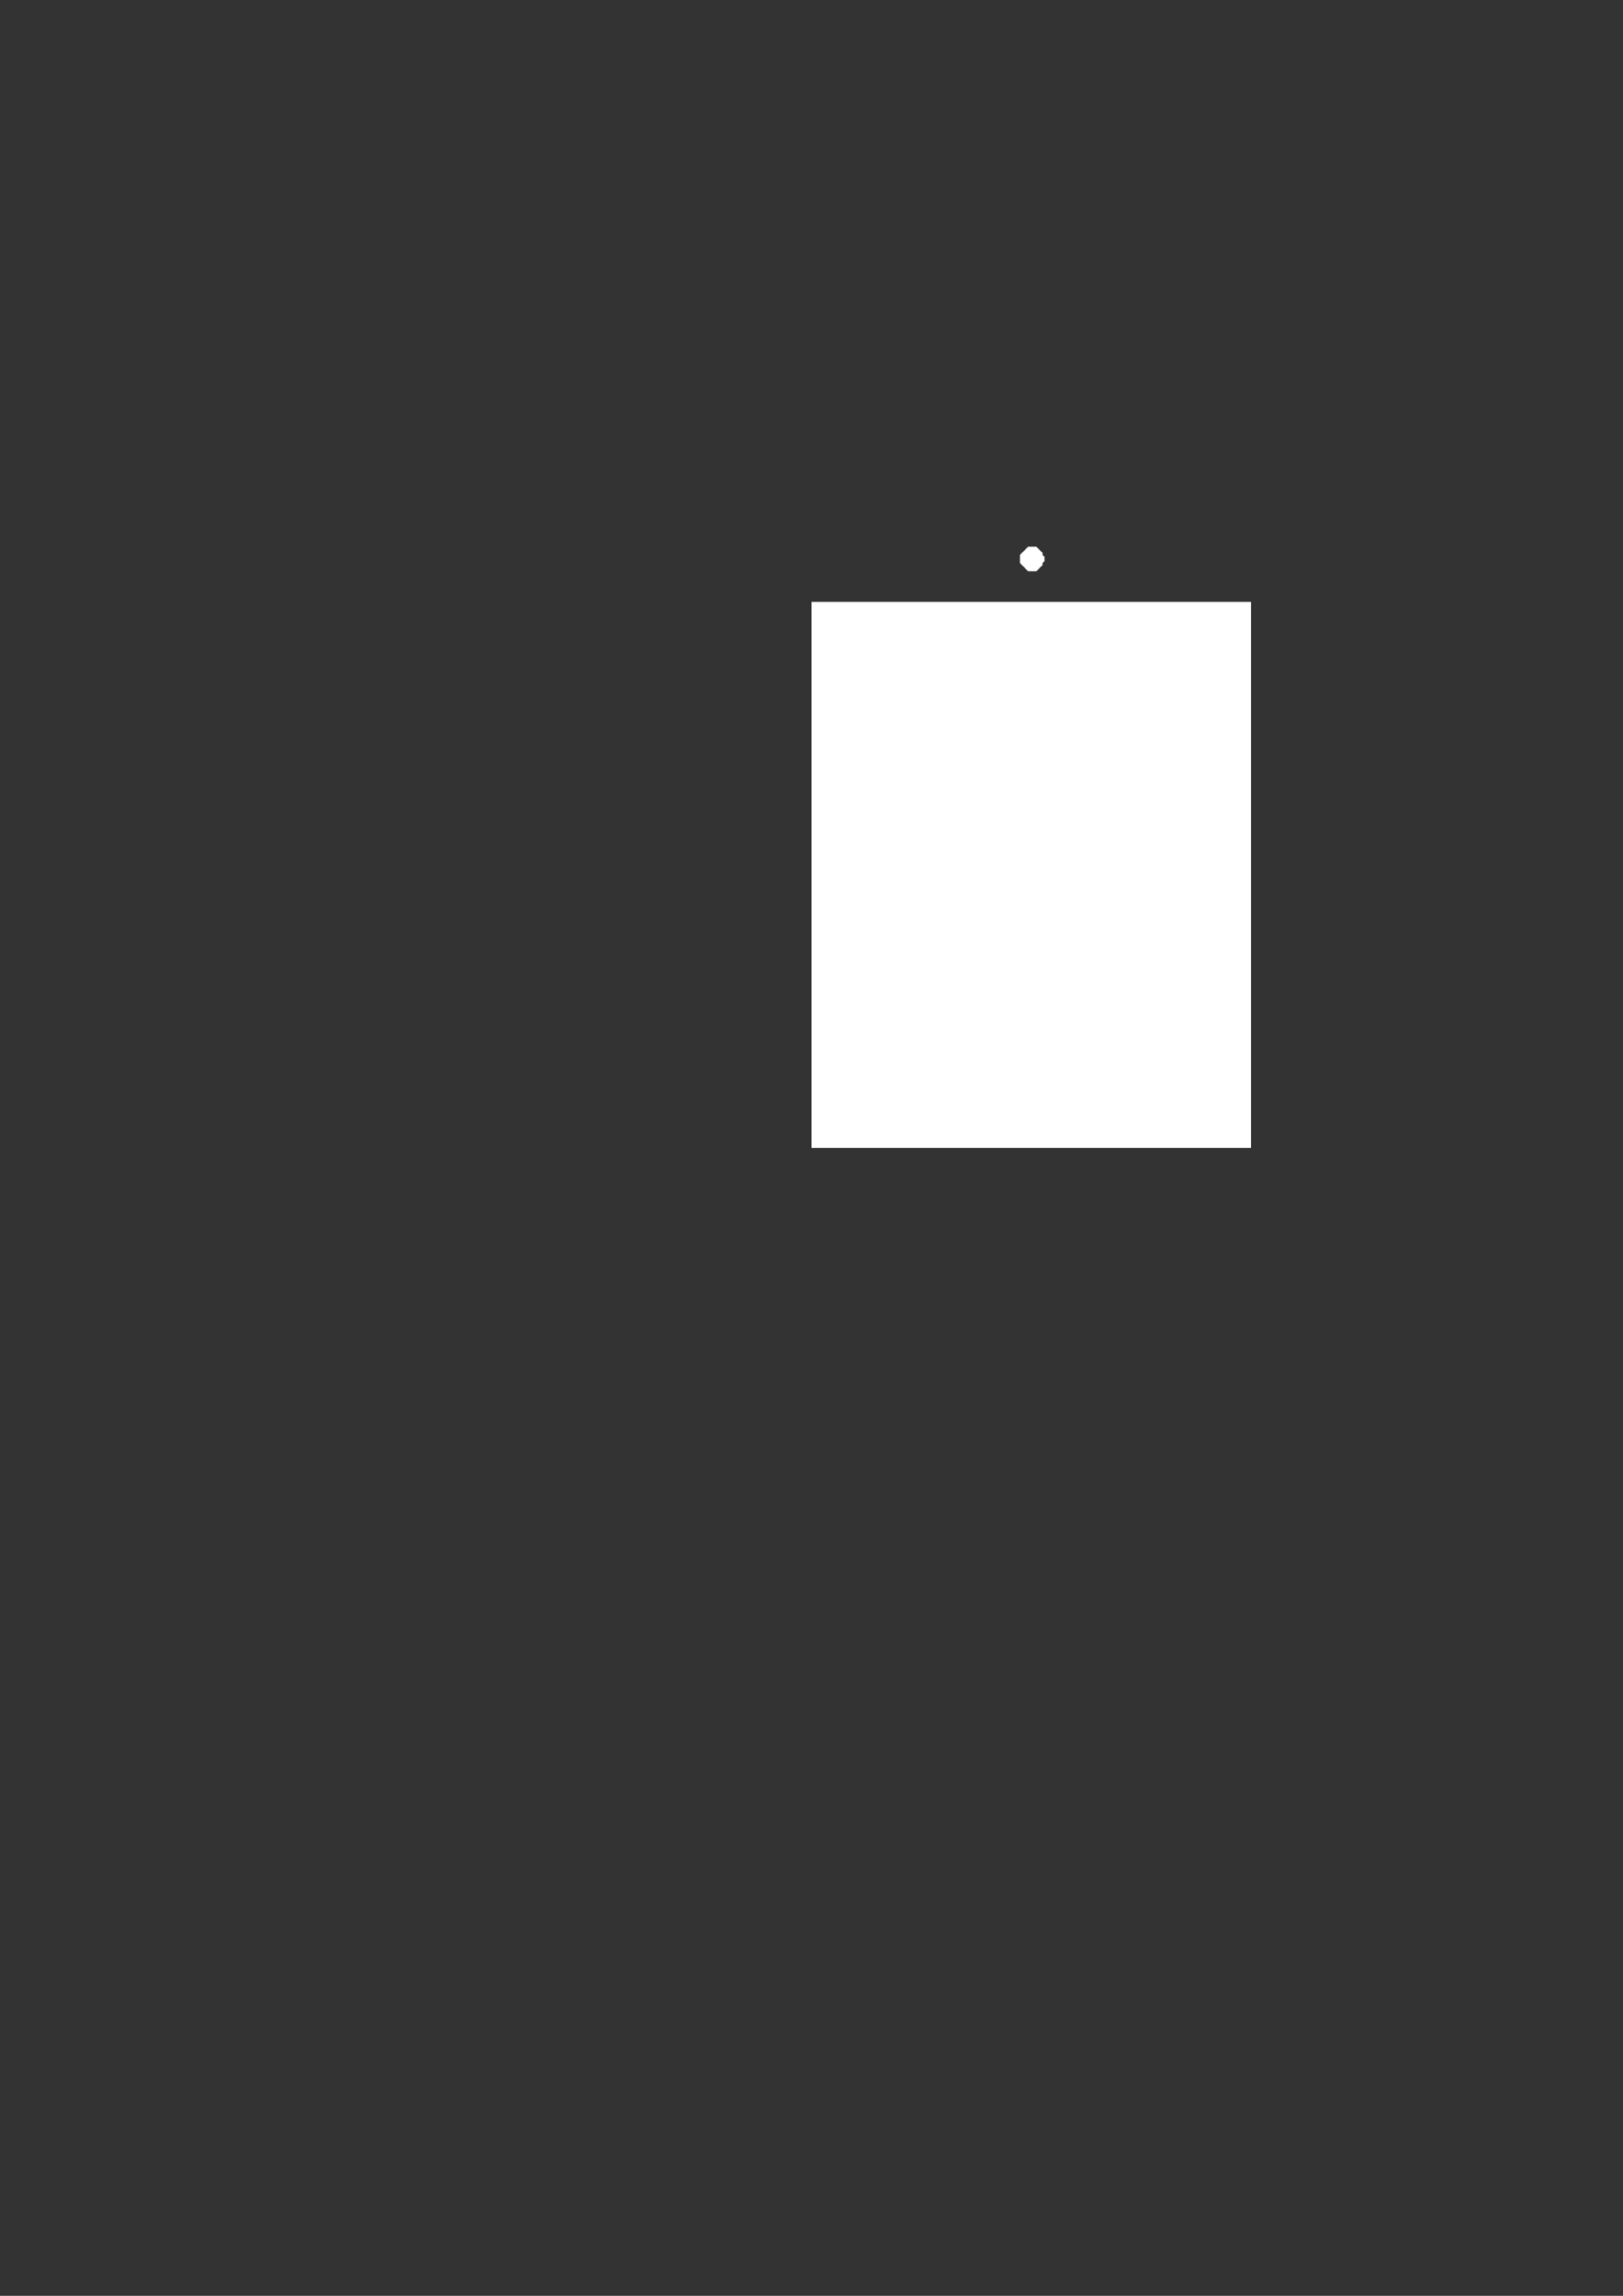 <?xml version="1.0" encoding="utf-8"?>
<!-- Created by UniConvertor 2.0rc4 (https://sk1project.net/) -->
<svg xmlns="http://www.w3.org/2000/svg" height="841.89pt" viewBox="0 0 595.276 841.89" width="595.276pt" version="1.1" xmlns:xlink="http://www.w3.org/1999/xlink" id="9d8bb9e1-f609-11ea-8e5c-dcc15c148e23">

<rect x="0" y="0" width="595.276" height="841.89" fill="#333333" stroke="none"/>

<g>
	<g>
		<path style="stroke:#0e0d0c;stroke-width:0.0;stroke-miterlimit:10.433;fill:none;" d="M 424.358,221.505 L 377.846,204.225 332.126,221.505" />
		<path style="fill:#ffffff;" d="M 378.638,200.481 L 379.358,200.481 380.078,200.481 380.87,201.201 381.59,201.993 382.382,202.713 382.382,203.505 383.102,204.225 383.102,205.017 383.102,205.737 382.382,206.457 382.382,207.249 381.59,207.969 380.87,208.761 380.078,209.481 379.358,209.481 378.638,209.481 377.846,209.481 377.126,209.481 376.334,208.761 375.614,207.969 374.822,207.249 374.102,206.457 374.102,205.737 374.102,205.017 374.102,204.225 374.102,203.505 374.822,202.713 375.614,201.993 376.334,201.201 377.126,200.481 377.846,200.481 378.638,200.481 Z" />
		<path style="stroke:#0e0d0c;stroke-width:0.0;stroke-miterlimit:10.433;fill:none;" d="M 378.638,200.481 L 379.358,200.481 380.078,200.481 380.87,201.201 381.59,201.993 382.382,202.713 382.382,203.505 383.102,204.225 383.102,205.017 383.102,205.737 382.382,206.457 382.382,207.249 381.59,207.969 380.87,208.761 380.078,209.481 379.358,209.481 378.638,209.481 377.846,209.481 377.126,209.481 376.334,208.761 375.614,207.969 374.822,207.249 374.102,206.457 374.102,205.737 374.102,205.017 374.102,204.225 374.102,203.505 374.822,202.713 375.614,201.993 376.334,201.201 377.126,200.481 377.846,200.481 378.638,200.481" />
		<path style="fill:#ffffff;" d="M 458.846,420.945 L 297.638,420.945 297.638,220.713 458.846,220.713 458.846,420.945 Z" />
		<path style="stroke:#0e0d0c;stroke-width:0.0;stroke-miterlimit:10.433;fill:none;" d="M 458.846,420.945 L 297.638,420.945 297.638,220.713 458.846,220.713 458.846,420.945" />
		<path style="fill:#ffffff;" d="M 454.382,417.201 L 302.102,417.201 302.102,224.457 454.382,224.457 454.382,417.201 Z" />
		<path style="stroke:#0e0d0c;stroke-width:0.0;stroke-miterlimit:10.433;fill:none;" d="M 454.382,417.201 L 302.102,417.201 302.102,224.457 454.382,224.457 454.382,417.201" />
		<path style="fill:#ffffff;" d="M 446.822,406.761 L 309.59,406.761 309.59,234.249 446.822,234.249 446.822,406.761 Z" />
		<path style="stroke:#0e0d0c;stroke-width:0.0;stroke-miterlimit:10.433;fill:none;" d="M 446.822,406.761 L 309.59,406.761 309.59,234.249 446.822,234.249 446.822,406.761" />
		<path style="fill:#ffffff;" d="M 436.382,396.969 L 320.102,396.969 320.102,244.761 436.382,244.761 436.382,396.969 Z" />
		<path style="stroke:#0e0d0c;stroke-width:0.0;stroke-miterlimit:10.433;fill:none;" d="M 436.382,396.969 L 320.102,396.969 320.102,244.761 436.382,244.761 436.382,396.969" />
		<path style="fill:#ffffff;" d="M 433.358,392.505 L 323.126,392.505 323.126,249.225 433.358,249.225 433.358,392.505 Z" />
		<path style="stroke:#0e0d0c;stroke-width:0.0;stroke-miterlimit:10.433;fill:none;" d="M 433.358,392.505 L 323.126,392.505 323.126,249.225 433.358,249.225 433.358,392.505" />
	</g>
</g>
<g>
</g>
<g>
</g>
<g>
</g>
</svg>